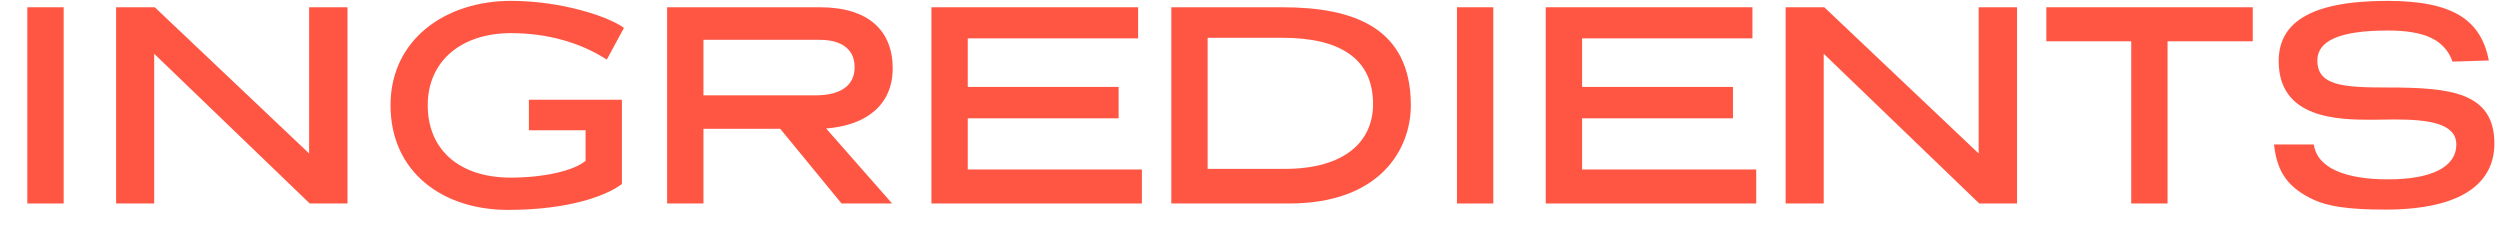 <svg width="86" height="8" viewBox="0 0 86 8" fill="none" xmlns="http://www.w3.org/2000/svg">
<g clip-path="url(#clip0_116_62621)">
<path d="M85.617 2.08L84.367 2.12C84.097 1.36 83.397 1.05 82.137 1.05C80.447 1.05 79.717 1.42 79.717 2.08C79.717 2.95 80.597 3.01 82.157 3.01C84.307 3.01 85.807 3.18 85.807 4.94C85.807 6.27 84.727 7.21 82.057 7.21C80.727 7.21 80.077 7.09 79.587 6.87C78.737 6.47 78.327 5.95 78.227 4.97H79.597C79.707 5.79 80.707 6.17 82.147 6.17C83.617 6.17 84.497 5.76 84.497 4.97C84.497 4.23 83.507 4.11 82.367 4.11C82.097 4.11 81.857 4.12 81.607 4.12C80.407 4.12 78.387 4.08 78.387 2.1C78.387 0.84 79.377 0.03 82.127 0.03C84.437 0.03 85.347 0.72 85.617 2.08Z" fill="#FF5644"/>
<path d="M77.495 0.25V1.42H74.564V7H73.314V1.42H70.394V0.25H77.495Z" fill="#FF5644"/>
<path d="M69.386 0.25V7H68.086L62.736 1.85V7H61.426V0.25H62.756L68.066 5.28V0.25H69.386Z" fill="#FF5644"/>
<path d="M60.284 0.25V1.32H54.424V2.99H59.614V4.07H54.424V5.83H60.414V7H53.174V0.25H60.284Z" fill="#FF5644"/>
<path d="M51.37 0.25V7H50.12V0.25H51.37Z" fill="#FF5644"/>
<path d="M40.293 0.25H44.113C46.533 0.25 48.533 0.93 48.533 3.62C48.533 5.13 47.483 7 44.343 7H40.293V0.25ZM44.113 1.3H41.543V5.81H44.183C46.313 5.81 47.233 4.83 47.233 3.58C47.233 2 46.073 1.3 44.113 1.3Z" fill="#FF5644"/>
<path d="M39.151 0.25V1.32H33.291V2.99H38.481V4.07H33.291V5.83H39.281V7H32.041V0.25H39.151Z" fill="#FF5644"/>
<path d="M28.419 4.42L30.689 7H28.949L26.839 4.43H24.199V7H22.949V0.25H28.209C29.879 0.25 30.709 1.06 30.709 2.35C30.709 3.59 29.829 4.31 28.419 4.42ZM28.199 1.37H24.199V3.28H28.049C28.909 3.28 29.399 2.95 29.399 2.31C29.399 1.71 28.969 1.37 28.199 1.37Z" fill="#FF5644"/>
<path d="M21.464 0.96L20.874 2.05C19.974 1.47 18.844 1.14 17.574 1.14C15.894 1.14 14.714 2.08 14.714 3.62C14.714 5.17 15.824 6.11 17.564 6.11C18.714 6.11 19.754 5.87 20.144 5.53V4.48H18.194V3.43H21.394V6.33C20.864 6.73 19.584 7.22 17.474 7.22C15.214 7.22 13.434 5.91 13.434 3.62C13.434 1.35 15.334 0.03 17.574 0.03C19.344 0.03 20.954 0.58 21.464 0.96Z" fill="#FF5644"/>
<path d="M11.954 0.25V7H10.654L5.304 1.85V7H3.994V0.25H5.324L10.634 5.28V0.25H11.954Z" fill="#FF5644"/>
<path d="M2.19 0.25V7H0.94V0.25H2.19Z" fill="#FF5644"/>
</g>
<defs>
<clipPath id="clip0_116_62621">
<rect width="86" height="8" fill="white"/>
</clipPath>
</defs>
</svg>
